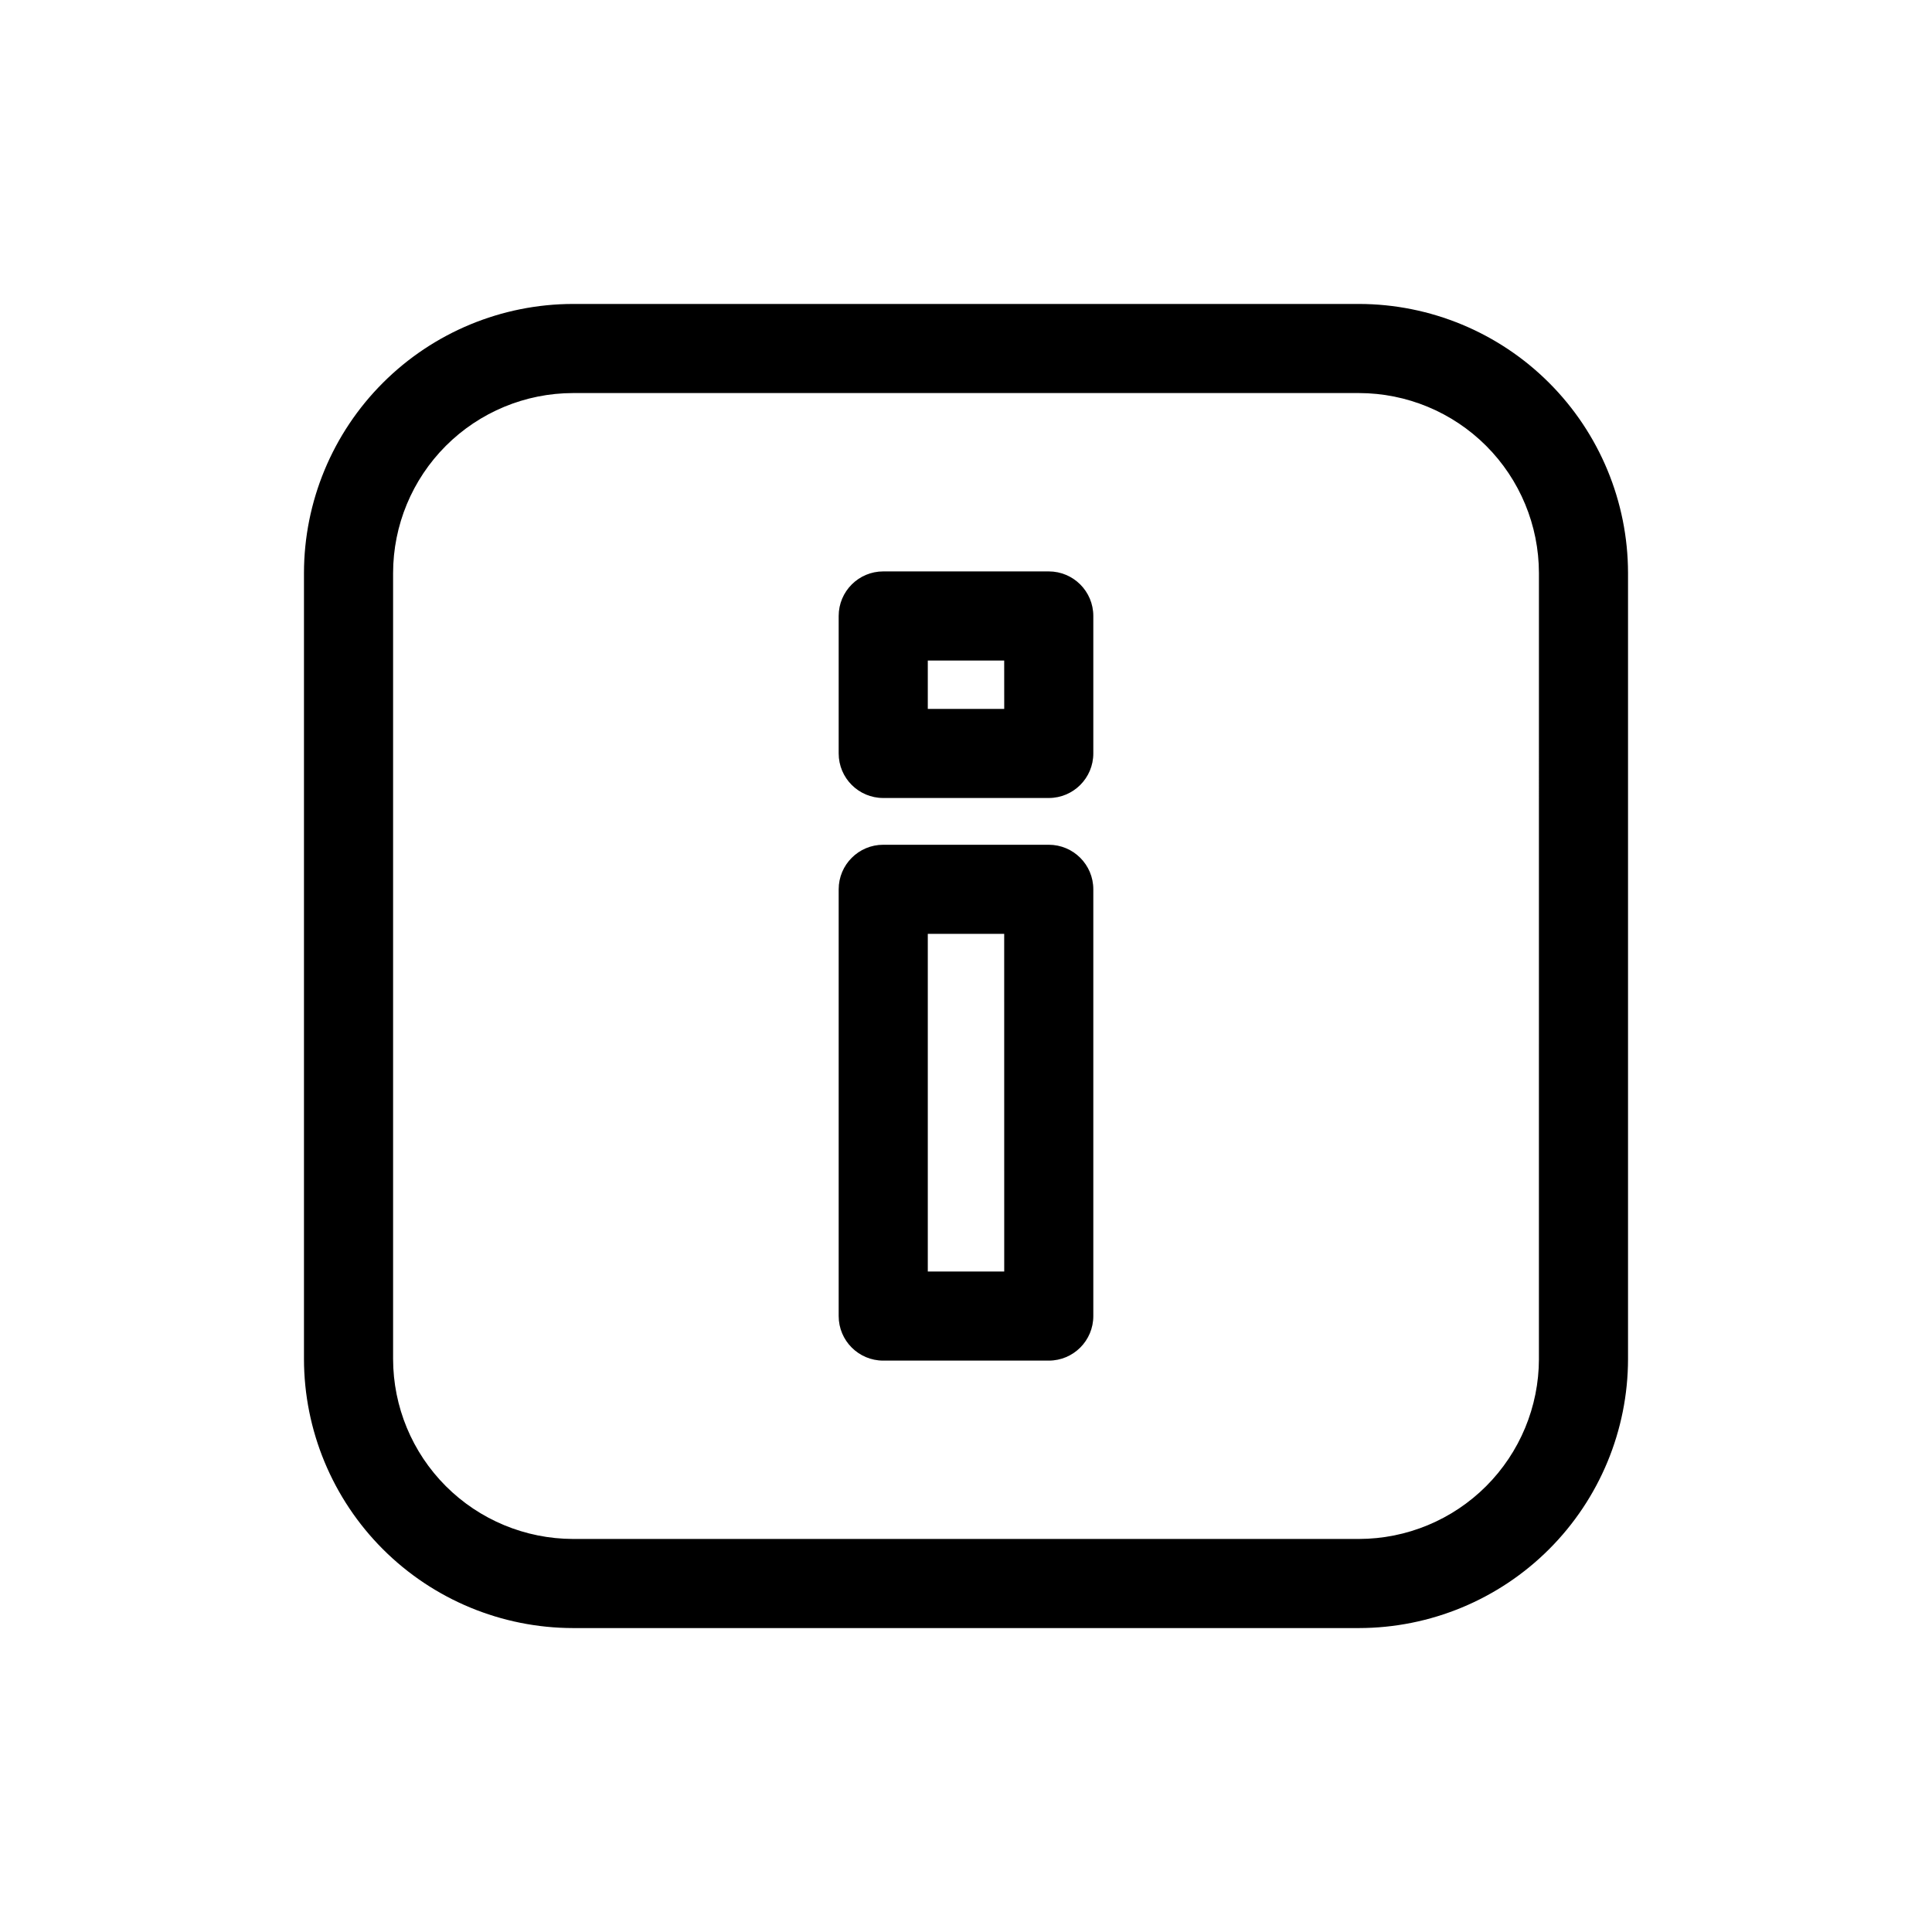 <?xml version="1.0" encoding="UTF-8"?>
<!-- Uploaded to: ICON Repo, www.svgrepo.com, Generator: ICON Repo Mixer Tools -->
<svg fill="#000000" width="800px" height="800px" version="1.1" viewBox="144 144 512 512" xmlns="http://www.w3.org/2000/svg">
 <path d="m504.14 224.55h-208.28c-18.906 0.023-37.031 7.543-50.398 20.914-13.367 13.367-20.887 31.492-20.906 50.398v208.28c0.02 18.906 7.539 37.031 20.906 50.402 13.367 13.367 31.492 20.887 50.398 20.91h208.28c18.906-0.023 37.031-7.543 50.398-20.91 13.367-13.371 20.887-31.496 20.906-50.402v-208.28c-0.02-18.906-7.539-37.031-20.906-50.398-13.367-13.371-31.492-20.891-50.398-20.914zm47.688 279.59h0.004c-0.016 12.645-5.047 24.766-13.984 33.707-8.941 8.941-21.062 13.973-33.707 13.992h-208.28c-12.645-0.02-24.766-5.051-33.707-13.992-8.938-8.941-13.969-21.062-13.98-33.707v-208.28c0.012-12.645 5.043-24.766 13.98-33.707 8.941-8.941 21.062-13.973 33.707-13.988h208.28c12.645 0.016 24.766 5.047 33.707 13.988 8.938 8.941 13.969 21.062 13.984 33.707zm-129.89-136.27h-43.871c-6.519 0-11.809 5.289-11.809 11.809v113.09c0 6.523 5.289 11.809 11.809 11.809h43.863c6.523 0 11.809-5.285 11.809-11.809v-113.09c0-6.519-5.285-11.809-11.809-11.809zm-11.809 113.09h-20.254v-89.473h20.246zm11.809-185.53h-43.871c-6.519 0-11.809 5.289-11.809 11.809v36.434c0 6.519 5.289 11.805 11.809 11.805h43.863c6.523 0 11.809-5.285 11.809-11.805v-36.434c0-6.519-5.285-11.809-11.809-11.809zm-11.809 36.434h-20.254v-12.816h20.246z"/>
</svg>